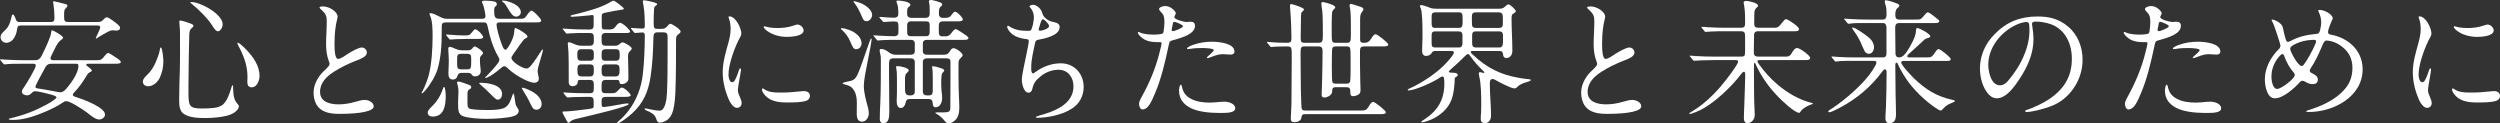 <?xml version="1.0" encoding="UTF-8"?><svg id="a" xmlns="http://www.w3.org/2000/svg" viewBox="0 0 2422.94 119.6"><rect x="0" y="0" width="2422.94" height="119.6" fill="#333333" stroke="none"/><defs><style>.b{fill:#fff;}</style></defs><path class="b" d="M23.4,61.75c-3.38,0-9.36,0-13,.13-2.47,.13-5.07,.52-6.11,.52-.52,0-.65-.13-1.17-.78l-2.47-2.99c-.52-.65-.65-.78-.65-.91s.39-.26,.52-.26c1.04,0,4.55,.39,5.72,.39,5.2,.26,11.96,.52,17.81,.52h9.88c4.29,0,5.59-2.6,7.28-5.98,2.21-4.55,8.45-17.29,8.45-21.45,0-.65,.13-1.56,1.04-1.56,.78,0,10.53,5.33,10.53,7.28,0,.65-1.82,1.95-2.99,2.86-2.6,1.95-5.07,7.54-6.5,10.4-.91,1.82-2.86,5.72-2.86,6.5,0,1.56,1.56,1.95,2.73,1.95h40.69c2.86,0,4.16,0,5.33-.52,1.43-.65,2.08-1.56,4.68-4.68,.65-.78,1.56-1.82,2.73-1.82,.39,0,3.38,1.69,5.85,3.38,1.82,1.17,3.51,2.47,4.16,2.86,.78,.52,2.08,1.82,2.08,2.47,0,1.56-2.73,1.69-4.29,1.69h-26.65c-1.56,0-2.6,.13-2.6,.78,0,.78,.52,1.3,1.82,2.21,2.47,1.69,3.64,2.99,3.64,3.64,0,.39-.65,1.04-1.3,1.3-1.56,.65-2.73,1.69-3.64,3.38-3.38,5.72-7.28,11.44-11.96,16.25-1.3,1.43-1.56,1.95-1.56,2.6,0,1.3,1.95,1.82,2.86,2.08,5.98,1.82,28.34,9.88,28.34,17.03,0,2.86-3.25,4.81-5.72,4.81-4.03,0-9.36-4.94-12.48-7.28-3.38-2.47-15.6-10.53-19.37-10.53-1.17,0-2.21,.52-4.68,2.21-7.8,5.33-23.79,11.83-33.15,14.17-4.55,1.17-9.36,1.82-13.91,1.82-.52,0-4.03,0-4.03-.78,0-.39,.39-.52,1.56-.78,6.37-1.43,12.74-3.38,18.85-5.72,6.5-2.47,12.87-5.72,18.98-9.1,1.82-1.04,3.51-2.34,5.2-3.51,1.04-.78,1.69-1.3,1.69-1.95,0-.91-2.21-1.95-5.72-2.86-3.25-.91-12.35-3.12-14.95-3.12-1.43,0-2.21,.65-4.29,2.6-.91,.91-2.34,1.43-3.64,1.43-1.95,0-4.94-1.17-4.94-3.51,0-1.43,.65-2.47,2.86-5.59,1.95-2.86,10.66-17.16,10.66-19.89,0-1.43-1.56-1.69-2.73-1.69h-8.58Zm-3.25-37.05c-2.99,0-3.12,.91-3.77,4.68-.91,5.59-4.16,12.09-10.4,12.09-2.99,0-5.46-2.6-5.46-5.46,0-2.34,1.17-3.77,4.68-7.02,3.77-3.38,5.07-8.71,6.24-13.65,.13-.52,.39-1.3,1.04-1.3,1.04,0,2.21,2.73,3.12,5.33,.52,1.56,1.82,1.95,3.25,1.95h30.55c2.6,0,3.38-1.17,3.38-4.16,0-4.42-.39-9.23-1.04-13.52-.13-1.04-.26-1.43-.26-1.69s.13-.78,.52-.78c.65,0,10.4,2.47,11.83,2.86,.91,.26,1.56,.91,1.56,1.69,0,.39-.65,1.3-1.3,1.95-1.82,1.82-1.95,2.73-1.95,5.98v3.51c0,3.25,1.04,4.16,3.77,4.16h26.78c2.34,0,3.77,0,4.94-.39,1.04-.39,1.82-1.04,3.38-2.73,.78-.78,1.56-1.43,2.6-1.43,1.82,0,8.71,5.33,10.79,7.15,1.04,.91,1.95,1.95,1.95,3.12,0,2.08-2.08,2.6-3.77,2.6-.52,0-2.6-.26-3.25-.26-1.69,0-3.12,.52-4.55,1.3-3.77,2.08-5.07,2.73-9.1,5.2-1.43,.91-2.34,1.56-2.6,1.56-.13,0-.26-.13-.26-.26,0-.39,.65-1.82,1.43-3.51,.78-1.82,1.69-3.64,2.08-4.55,.39-.91,.78-1.95,.78-2.6,0-1.82-1.69-1.82-2.99-1.82H20.15Zm30.42,37.05c-3.12,0-5.07,.52-6.76,3.77-1.69,3.25-3.77,6.63-5.46,10.01-1.17,2.08-2.08,4.03-3.25,6.37-.39,.78-.78,1.56-.78,2.21,0,1.43,1.82,1.56,2.99,1.69,4.94,.78,11.7,1.95,17.55,3.12,1.3,.26,2.6,.52,3.38,.52,3.38,0,5.59-2.73,8.19-6.11,3.77-4.68,9.62-13.39,9.62-19.5,0-1.82-.91-2.08-2.99-2.08h-22.49Z"/><path class="b" d="M158.34,59.15c0,5.72-1.17,11.57-3.77,16.77-2.08,3.9-6.24,7.67-10.92,7.67-2.86,0-5.2-1.56-5.2-4.55,0-1.95,1.04-3.38,4.42-6.76,3.51-3.25,5.98-7.41,7.93-11.7,1.56-3.64,3.38-8.06,4.03-11.96,.26-1.56,.39-2.6,1.04-2.6,1.56,0,2.47,11.18,2.47,13.13Zm15.99-39.26c2.34,0,8.06,2.08,10.92,3.12,1.04,.39,2.21,1.04,2.21,1.95,0,.78-.26,1.17-2.21,2.86-1.82,1.69-1.69,4.03-1.82,6.37-.39,12.61-.52,25.22-.65,37.83,0,6.11-.26,12.35-.13,18.59,.13,11.96,.78,14.56,13.13,14.56,4.03,0,8.06-.13,12.09-.65,2.08-.26,6.24-1.3,8.45-3.38,4.03-4.03,6.11-10.14,7.93-16.25,.13-.52,.65-2.34,1.17-2.34s.52,2.34,.52,2.6c.13,5.07,.26,11.05,3.9,15.08,1.43,1.56,1.69,2.08,1.69,2.73,0,1.56-1.17,3.25-2.21,4.29-2.47,2.6-6.11,4.03-9.49,4.94-6.76,1.56-13.91,2.21-20.93,2.21-6.5,0-15.21-.26-20.8-4.03-4.03-2.73-4.42-8.06-4.42-12.74v-2.86c0-9.36,.39-18.85,.65-28.21,.26-9.49,.13-18.85,.13-28.34,0-4.42,.13-8.84-.39-13.26-.13-1.04-.26-2.21-.26-3.25,0-.39,0-1.82,.52-1.82ZM185.38,1.95c8.84,0,30.42,11.7,30.42,21.58,0,2.47-1.82,6.76-4.55,6.76-1.82,0-3.25-1.82-5.59-5.59-3.9-6.37-13.39-15.86-19.5-20.67-.65-.52-1.69-1.3-1.69-1.69s.65-.39,.91-.39Zm44.98,39.39c1.56,0,7.02,5.33,8.45,6.89,6.5,6.76,12.74,15.6,12.74,25.35,0,4.29-2.47,11.05-7.54,11.05-3.38,0-4.29-2.34-4.29-5.33,0-1.56,.13-3.12,.13-4.81,0-11.31-3.77-20.93-9.1-30.68-.26-.52-.65-1.43-.65-2.08,0-.13,0-.39,.26-.39Z"/><path class="b" d="M312.39,106.99c-6.5-3.77-8.45-10.79-8.45-17.42,0-5.59,2.34-11.18,5.46-15.6,2.08-2.99,4.81-5.46,7.41-7.93,1.04-1.04,2.6-2.6,2.6-4.16,0-.65-.26-1.43-.52-2.08-2.21-5.72-2.86-11.18-2.86-17.16,0-7.15,.65-14.3,.65-21.45,0-6.11-.91-7.8-5.85-12.35-.39-.39-1.17-1.04-1.17-1.69,0-.91,2.99-.91,3.51-.91,5.98,0,14.04,5.07,14.04,10.01,0,.39-.13,1.04-.26,1.56-1.95,7.02-2.73,15.73-2.73,23.79v2.86c0,4.68,.52,12.61,3.38,12.61s7.28-3.51,9.62-4.94c3.25-2.08,10.27-6.11,13.39-6.11,2.6,0,4.94,2.21,4.94,4.81,0,3.9-5.07,5.85-10.01,7.8-7.28,2.86-14.95,6.37-21.97,10.92-7.02,4.55-13.39,10.53-13.39,19.5,0,10.01,10.01,12.09,18.07,12.09,5.33,0,10.53-.91,15.6-2.34,4.55-1.3,7.02-1.95,9.75-1.95,3.38,0,8.58,2.21,8.58,6.24,0,4.29-11.05,7.28-33.41,7.28-5.46,0-11.44-.52-16.38-3.38Z"/><path class="b" d="M432.12,21.71c-3.38,0-4.03,1.17-4.03,4.29v4.94c0,12.22-.65,24.83-4.16,36.53-1.95,6.37-7.54,15.6-12.09,20.54-1.43,1.56-2.34,2.47-2.86,2.47-.26,0-.39-.26-.39-.39,0-.26,.39-.91,.78-1.56,2.47-4.68,4.94-11.31,5.98-14.95,3.12-11.57,3.9-26.65,3.9-38.61,0-5.72,0-15.08-2.6-20.15-.26-.52-.39-1.04-.39-1.43,0-.52,.39-.65,.91-.65,2.34,0,6.63,2.21,9.62,3.77,1.95,1.04,3.9,1.69,6.11,1.69h34.45c1.69,0,3.12-.52,3.12-2.6,0-2.21-1.56-9.88-2.6-11.83-.65-1.17-.78-1.43-.78-1.82,0-1.17,1.43-1.3,3.12-1.3,2.99,0,6.37,.26,9.1,.91,1.43,.39,2.21,1.17,2.21,2.6,0,.52-.13,1.17-1.56,2.21-.91,.65-1.04,2.47-1.04,3.38,0,5.98,.39,8.45,4.81,8.45h20.67c3.25,0,4.03-.39,5.72-2.73,2.47-3.64,4.16-5.2,4.81-5.2,1.95,0,9.62,7.8,9.62,9.75,0,1.56-2.6,1.69-4.68,1.69h-35.23c-1.56,0-3.38,.26-3.38,2.21,0,3.9,2.99,13.39,4.42,17.42,1.3,3.64,2.47,6.89,4.29,6.89,1.3,0,4.29-5.07,5.46-7.67,1.95-3.9,2.73-6.89,3.12-11.18,.13-1.69,.26-2.21,.78-2.21,1.43,0,6.89,3.25,9.49,5.33,1.56,1.3,2.34,2.08,2.34,2.73,0,1.04-.39,1.43-2.34,2.21-1.3,.52-7.28,9.1-11.44,15.21-1.3,1.82-1.69,2.6-1.69,3.51,0,3.9,10.92,10.27,14.56,10.27,1.82,0,3.38-1.69,4.68-3.25,3.51-4.42,6.11-8.45,9.75-14.04,.52-.78,.91-1.17,1.17-1.17,.39,0,.39,.39,.39,.78,0,.26-.39,1.69-.91,3.51-.52,1.95-1.17,4.29-1.69,5.85-1.43,4.42-2.6,8.97-2.6,10.79,0,.65,.39,3.38,.78,4.94,.26,1.04,.39,1.69,.39,2.47,0,2.47-2.08,3.9-4.29,3.9-3.12,0-7.02-1.82-9.75-3.12-5.98-2.86-12.48-7.28-16.25-11.05-.91-.91-1.82-1.82-3.12-1.82-.78,0-1.56,.26-2.86,1.43-3.25,2.73-7.02,5.72-10.92,8.06-2.47,1.43-4.16,1.95-4.55,1.95-.26,0-.39-.13-.39-.26,0-.26,.78-1.04,2.47-2.73,3.38-3.38,9.1-9.88,10.53-12.22,.52-.91,.91-1.82,.91-2.47,0-1.17-.65-2.34-1.3-3.38-4.81-8.45-7.8-17.94-9.75-27.43-.91-4.42-1.3-5.46-4.29-5.46h-36.53Zm-.13,71.37c0,8.45-1.43,19.89-12.48,19.89-2.47,0-4.94-.91-4.94-3.77,0-1.95,.91-2.99,5.46-7.54,3.38-3.38,6.63-8.58,8.45-13.52,.65-1.82,1.3-3.9,1.82-3.9,1.43,0,1.69,7.54,1.69,8.84Zm23.53-55.38c-3.38,0-9.49,.13-13.91,.26-2.34,.13-4.68,.39-5.2,.39s-.65-.13-1.17-.78l-2.47-2.99c-.39-.52-.52-.78-.52-.91,0-.26,.26-.26,.39-.26,.65,0,2.73,.13,5.2,.39,3.25,.26,7.8,.52,10.92,.52h2.47c3.12,0,3.9-.26,5.46-2.21,1.95-2.47,3.25-3.77,3.9-3.77,1.95,0,7.67,5.59,7.67,7.54,0,1.56-2.34,1.82-4.42,1.82h-8.32Zm-1.69,11.05c2.08,0,3.12-.78,4.68-2.73,.65-.78,1.04-1.04,1.3-1.04,1.82,0,8.32,4.55,8.32,6.37,0,.65-.39,1.3-2.21,3.12-.78,.78-.78,2.34-.78,3.51,0,2.21,.13,4.55,.39,6.76,.13,1.43,.39,2.86,.39,4.29,0,3.12-2.47,4.94-5.46,4.94-1.43,0-2.34-.26-3.12-1.56-.91-1.56-2.6-1.82-4.16-1.82h-5.98c-1.95,0-3.25,.91-3.77,2.86-.65,2.21-2.08,3.64-4.42,3.64-3.64,0-4.42-2.73-4.42-5.85,0-2.6,.39-7.8,.39-11.7,0-1.43-.13-5.98-.39-9.62l-.13-2.73c0-1.17,.52-1.82,1.69-1.82,.52,0,2.08,.52,3.25,1.04,2.47,1.17,5.2,2.34,8.06,2.34h6.37Zm.13,33.28c1.17,.39,2.73,.91,2.73,2.47,0,1.17-1.17,1.82-2.08,2.34-1.43,.91-1.56,2.6-1.56,4.29v9.49c0,3.25,.78,4.81,4.16,5.2,4.81,.65,9.88,.78,14.82,.78,5.2,0,10.14,0,15.21-1.43,2.34-.65,4.55-2.47,5.85-4.55,1.17-1.82,2.86-5.98,3.77-8.84,.13-.39,.52-1.17,.78-1.17,.52,0,1.04,3.25,1.69,8.19,.39,2.99,.91,4.03,2.6,6.37,.52,.65,.78,1.43,.78,2.34,0,2.21-2.08,4.16-4.55,4.94-6.37,2.08-19.5,2.73-26.39,2.73-6.37,0-17.29-.52-23.01-2.6-4.68-1.69-4.81-5.85-4.81-13.13,0-3.64,.39-7.54,.39-11.05,0-2.21-.52-5.46-1.17-7.54l-.26-.91c0-.78,.78-.91,1.43-.91,1.69,0,7.28,2.08,9.62,2.99Zm-6.76-29.9c-3.77,0-4.16,1.3-4.16,5.07v5.2c0,3.25,.52,4.81,4.16,4.81h5.33c4.16,0,4.16-1.04,4.16-9.62,0-3.9-.13-5.46-4.16-5.46h-5.33Zm39.39,39c0,2.34-1.3,5.46-4.03,5.46-1.56,0-2.86-1.04-7.28-5.59-2.73-2.86-6.11-5.85-9.23-8.58-1.04-.91-1.69-1.69-1.69-1.82,0-.26,.52-.39,.78-.39,6.89,0,21.45,1.56,21.45,10.92Zm12.48-86.97c3.51,1.95,5.72,4.94,5.72,7.67,0,2.47-2.21,4.29-4.55,4.29-3.38,0-5.85-4.16-8.45-8.71-1.17-1.95-2.6-4.42-4.42-5.46-.65-.39-.78-.52-.78-.91,0-.52,.65-.52,.91-.52,2.86,0,7.8,1.56,11.57,3.64Zm18.33,85.54c3.77,2.47,7.54,6.37,7.54,11.18,0,2.99-1.95,5.46-5.07,5.46-1.3,0-2.73-.65-3.38-1.56-1.3-1.82-2.73-4.81-4.16-7.8-1.04-2.21-2.47-4.42-3.77-6.63-1.04-1.69-2.86-4.68-2.86-4.94,0-.39,.39-.39,.65-.39,2.34,0,8.58,3.12,11.05,4.68Z"/><path class="b" d="M590.59,28.6c2.08,0,3.9-.26,5.46-2.21,2.08-2.73,3.25-4.29,5.2-4.29,.78,0,3.9,2.08,5.85,3.9,1.69,1.69,3.64,3.77,3.64,4.55,0,1.3-2.08,1.43-4.03,1.43h-20.02c-2.47,0-3.64,1.43-3.64,3.25v3.9c0,3.25,.26,5.2,4.03,5.2h8.97c1.95,0,3.38-.52,4.68-1.82,.78-.78,1.69-1.43,2.73-1.43,1.69,0,8.84,4.16,8.84,5.98,0,.52-.65,1.56-2.21,2.99-1.3,1.17-1.43,3.12-1.43,5.46,0,2.86,.13,6.37,.26,9.75,.13,3.64,.13,7.8,.13,10.92,0,3.38-3.51,5.33-6.5,5.33-1.56,0-2.08-.78-2.21-2.34-.13-1.3-1.04-1.69-2.21-1.69h-11.05c-3.64,0-4.03,2.08-4.03,5.33v3.64c0,3.12,1.3,3.9,4.16,3.9h5.2c3.9,0,4.55-.52,6.5-2.6s2.73-2.86,3.77-2.86c2.47,0,8.58,5.85,8.58,7.41,0,1.43-2.86,1.56-4.94,1.56h-18.59c-3.25,0-4.68,.65-4.68,4.16v2.47c0,1.56,.26,3.25,1.69,3.25,2.34,0,13-1.82,16.12-2.47,2.34-.52,5.85-1.04,7.41-1.04,.39,0,1.04,.13,1.04,.65,0,2.34-32.5,10.01-47.32,13.52-2.47,.52-4.94,1.04-7.28,2.08-1.04,.52-1.82,1.17-2.47,1.82-.52,.52-.91,.78-1.17,.78-.65,0-1.17-.78-1.69-1.82l-2.86-5.33c-.91-1.56-1.43-2.73-1.43-3.25s.52-.65,1.04-.65h1.56c3.77,0,17.16-1.56,23.4-2.47,3.64-.52,4.29-.78,4.29-2.99v-3.51c0-3.51-.26-5.2-4.16-5.2h-1.3c-4.03,0-11.05,.13-14.43,.26-2.86,0-4.42,.39-5.2,.39-.52,0-1.17-.52-1.69-1.17l-1.3-1.56c-.65-.78-1.3-1.56-1.3-1.95,0-.26,.39-.26,.52-.26,.65,0,3.25,.26,5.85,.39,4.68,.26,11.7,.39,17.55,.39h1.3c3.64,0,4.29-.91,4.29-5.2v-2.86c0-2.86-.39-4.81-3.77-4.81h-9.23c-2.21,0-2.47,.39-2.6,2.21-.13,2.47-2.73,3.9-4.94,3.9-2.47,0-3.77-1.56-3.77-3.9v-9.1c0-5.59,0-15.08-.26-20.41-.13-2.99-.65-5.59-.65-8.06,0-.78,.52-1.17,1.17-1.17,.91,0,2.6,.65,4.68,1.56,2.6,1.17,4.68,1.82,7.41,1.82h8.06c2.6,0,3.9-1.3,3.9-3.77v-4.68c0-2.86-1.04-3.9-3.9-3.9h-4.16c-4.16,0-10.92,0-15.6,.39l-2.34,.26c-.52,0-.65-.13-1.17-.78l-1.82-2.21c-.52-.65-1.3-1.56-1.3-1.69s.13-.26,.52-.26l8.19,.52c4.68,.26,9.36,.39,14.04,.39h3.38c3.9,0,4.03-2.08,4.03-5.33v-6.63c0-.91-.26-2.08-1.3-2.08l-3.25,.39c-3.51,.39-14.56,1.3-15.6,1.3h-.65c-.39,0-1.69,0-1.69-.65s1.69-1.04,2.21-1.17c5.59-1.17,17.94-4.55,23.4-6.5,4.81-1.69,9.23-3.64,13.65-6.24,1.3-.78,1.82-1.04,2.47-1.04,1.3,0,10.01,6.63,10.01,7.8,0,.65-.91,.91-2.47,1.04-2.34,.26-11.83,1.95-15.73,2.86-2.6,.65-3.25,.91-3.25,3.64v5.59c0,4.68,0,5.46,.52,6.11,.65,.78,1.56,.91,2.47,.91h4.42Zm-27.04,19.11c-3.77,0-4.03,1.95-4.03,5.2v1.04c0,2.99,.39,4.94,4.03,4.94h7.93c3.77,0,4.03-1.56,4.03-5.07v-1.04c0-3.51-.39-5.07-4.03-5.07h-7.93Zm7.93,26.39c4.03,0,4.03-2.47,4.03-6.11s0-5.59-4.03-5.59h-7.8c-3.51,0-4.03,1.56-4.03,4.81,0,4.42,0,6.89,4.16,6.89h7.67Zm15.47-26.39c-3.9,0-3.9,2.47-3.9,5.72,0,3.51,0,5.46,3.9,5.46h9.62c4.03,0,4.03-2.47,4.03-5.46,0-3.9,0-5.72-4.03-5.72h-9.62Zm9.49,26.39c3.9,0,4.03-2.99,4.03-6.11,0-3.38-.13-5.59-4.03-5.59h-9.49c-3.9,0-3.9,2.21-3.9,5.59,0,3.9,.13,6.11,3.9,6.11h9.49Zm40.69-42.77c-3.77,0-3.77,2.47-3.9,6.5-.26,12.22-.91,24.57-2.73,36.66-2.21,14.43-7.15,25.61-17.81,35.36-4.55,4.16-12.09,9.62-13.78,9.62-.26,0-.78-.13-.78-.52s.39-.78,1.95-2.08c2.34-1.82,6.37-5.98,8.97-9.49,7.8-10.14,12.48-22.49,13.91-34.97,1.43-12.61,1.95-25.48,1.95-38.09,0-1.69-.39-2.86-2.21-2.86-1.17,0-2.86,.13-4.03,.26-1.04,.13-2.47,.26-3.12,.26-.52,0-.65-.13-1.17-.78l-2.47-2.99c-.39-.52-.52-.78-.52-.91,0-.26,.26-.26,.39-.26,.91,0,2.86,.26,5.59,.39,2.47,.13,3.64,.26,5.33,.26,1.43,0,2.21-.65,2.21-2.21,0-7.28-.26-14.43-1.17-19.5-.52-2.6-.78-4.16-.78-4.68,0-.65,.26-1.04,1.17-1.04,1.3,0,7.8,1.43,9.1,1.82,1.95,.52,3.64,1.17,3.64,1.95,0,.52-.26,.78-1.56,1.69-1.17,.78-1.3,1.82-1.43,3.12-.26,4.29-.39,9.1-.39,13.52,0,4.81,.52,5.59,3.64,5.59h4.29c2.47,0,3.77-.78,5.46-2.73,.65-.78,1.82-2.21,2.86-2.21,1.43,0,9.88,5.33,9.88,7.54,0,1.04-.91,1.82-2.73,3.12-1.43,1.04-1.69,2.73-1.69,4.55,0,17.81,0,34.58-.65,51.22-.26,5.85-.78,12.09-2.21,17.55-1.04,3.9-2.99,7.67-6.5,9.75-1.82,1.04-4.03,2.08-6.24,2.08-2.34,0-2.86-1.43-3.9-4.42-1.43-4.03-5.98-5.98-8.58-7.02-1.56-.65-2.34-1.17-2.34-1.82,0-.39,.39-.52,.78-.52,.52,0,1.69,.26,3.12,.65,2.86,.65,8.19,1.56,10.66,1.56,5.46,0,6.76-11.31,7.02-16.64,.65-12.61,.65-27.56,.65-41.47v-12.74c0-3.12-.26-5.07-3.9-5.07h-5.98Z"/><path class="b" d="M717.47,35.75c-4.94,8.84-11.44,25.87-11.44,36.66,0,2.21,.78,7.28,3.64,7.28,1.17,0,2.21-1.04,3.25-3.25,1.56-3.25,2.86-7.28,3.38-8.71,.26-.65,.52-1.43,1.17-1.43s.65,1.04,.65,1.56c0,.65-.65,4.42-1.04,6.63-.78,4.03-1.95,11.18-1.95,13.13,0,1.82,.78,3.77,2.08,6.76,.78,1.69,1.56,3.77,1.56,5.72,0,2.47-1.95,4.42-4.42,4.42-3.25,0-6.11-4.03-7.54-7.02-3.9-8.58-6.37-18.07-6.37-27.56s2.86-18.98,5.46-28.34c1.17-4.42,2.21-8.84,2.21-13.52,0-3.12-.39-6.89-1.69-10.27-.13-.39-.39-1.04-.39-1.3,0-.39,.52-.65,.91-.65,6.11,0,11.57,11.57,11.57,16.64,0,1.17-.39,2.21-1.04,3.25Zm39.91,53.95c6.5,0,10.4-.39,15.6-.91,2.08-.26,5.07-.52,6.11-.52,3.12,0,5.85,1.43,5.85,4.68s-2.73,4.81-5.72,5.33c-4.42,.78-8.45,1.04-13.52,1.04h-3.38c-6.24,0-14.43-.78-19.63-5.72-1.69-1.69-4.16-4.29-4.16-6.76,0-.39,0-1.17,.65-1.17,.39,0,1.17,.52,1.69,.91,4.03,2.73,9.36,3.12,14.3,3.12h2.21Zm21.45-60.19c0,5.59-11.96,6.24-15.99,6.24-6.63,0-13.65-1.69-19.11-5.59-2.21-1.56-3.64-3.25-3.64-4.03,0-.52,.52-.65,1.04-.65,.26,0,.65,.13,2.47,.65,2.99,.78,6.5,1.04,9.62,1.04,4.94,0,10.53-.52,15.73-2.34,2.21-.78,3.25-1.04,3.9-1.04,2.73,0,5.98,2.73,5.98,5.72Z"/><path class="b" d="M827.45,31.07c3.77,2.34,7.54,6.11,7.54,10.92,0,2.99-2.08,5.72-5.33,5.72-2.21,0-3.12-1.56-5.72-7.67-1.95-4.55-4.81-8.45-8.58-11.57-.13-.26-.39-.52-.39-.78,0-.39,.39-.39,.65-.39,3.12,0,8.97,2.08,11.83,3.77Zm-7.67,48.36c1.95-.52,4.16-.91,4.68-1.04,2.99-.65,4.68-2.34,6.11-5.07,2.08-4.16,3.64-8.71,5.2-13.13,2.21-6.24,4.68-13.13,6.63-18.85,.78-2.34,1.43-4.03,1.95-4.03,.26,0,.39,.52,.39,.65,0,2.47-2.99,17.55-3.9,21.84-1.56,7.54-3.64,18.46-3.64,23.01,0,7.54,2.21,14.69,4.16,21.97,.39,1.69,.65,3.38,.65,5.07,0,3.64-2.34,8.06-6.63,8.06s-5.07-4.16-5.07-7.67,.13-7.15,.13-10.79c0-4.55-.78-9.36-3.64-13.13-2.21-2.99-5.33-3.77-8.71-4.68-.26,0-1.43-.39-1.43-.78,0-.65,1.43-1.04,3.12-1.43Zm15.6-75.92c4.03,1.95,9.88,6.24,9.88,10.92,0,2.86-2.34,6.11-5.46,6.11-2.6,0-3.25-1.56-4.81-5.2-1.17-2.73-3.9-8.84-6.76-12.22-.65-.65-1.04-1.17-1.04-1.43,0-.39,.39-.52,.78-.52,1.04,0,5.72,1.56,7.41,2.34Zm47.32,49.53c2.21,0,3.9-1.04,3.9-3.25v-7.54c0-2.47-1.43-3.64-3.77-3.64h-12.87c-4.03,0-10.27,0-14.43,.26-2.21,.13-4.29,.39-4.81,.39-.39,0-.65-.26-1.17-.91l-2.47-2.99c-.26-.26-.52-.52-.52-.78s.26-.39,.39-.39l5.72,.39c4.29,.26,9.49,.52,14.3,.52,2.21,0,3.77-1.3,3.77-3.64v-6.24c0-3.51-.78-4.42-3.64-4.42h-2.6c-.78,0-2.21,.13-3.77,.26-1.3,.13-2.86,.26-4.16,.26-.52,0-.65-.13-1.17-.78l-2.6-2.99c-.39-.39-.52-.52-.52-.91,0-.26,.39-.26,.52-.26l3.9,.26c3.25,.26,6.89,.52,10.27,.52,1.95,0,3.64-1.17,3.64-3.25v-2.6c0-2.6-.26-5.33-1.04-7.54-.39-1.04-.78-1.95-.78-2.34,0-.78,.91-.91,1.43-.91,2.34,0,12.09,1.04,12.09,4.03,0,.91-.52,1.43-1.82,2.34-1.04,.78-1.3,2.6-1.3,4.16v2.6c0,2.34,1.56,3.64,3.9,3.64h14.17c2.34,0,3.77-1.43,3.77-3.64v-4.42c0-2.21,0-4.42-.52-6.37-.13-.52-.26-1.04-.26-1.56,0-1.3,1.43-1.3,2.47-1.3,1.17,0,7.54,1.82,9.1,2.6,.78,.39,1.3,1.04,1.3,1.82,0,.65-.39,1.3-1.17,1.82-1.43,.91-1.95,2.86-1.95,4.94v2.73c0,1.95,1.43,3.38,3.38,3.38h2.47c2.21,0,4.29-.13,5.85-2.21,1.82-2.47,2.99-3.77,3.9-3.77,1.95,0,7.54,5.59,7.54,7.54,0,1.56-2.6,1.82-4.55,1.82h-14.95c-2.34,0-3.77,1.43-3.77,3.77v5.46c0,3.38,.26,5.33,3.64,5.33h2.34c2.21,0,3.51-.26,5.33-2.08l2.47-3.12c.65-.78,1.69-1.82,2.86-1.82,.78,0,8.32,4.94,9.88,6.11,1.04,.78,2.21,1.69,2.21,2.47,0,1.82-2.47,1.82-4.68,1.82h-35.49c-2.34,0-4.03,1.04-4.03,3.51v7.54c0,2.34,1.69,3.38,4.03,3.38h16.38c2.21,0,4.29-.78,5.46-2.86,1.04-1.95,2.21-3.51,3.9-3.51,2.34,0,8.84,4.42,8.84,6.89,0,.65-1.17,1.95-2.47,3.25-1.56,1.56-1.56,3.25-1.56,5.2v11.44c0,18.2,.78,24.44,.78,30.55,0,4.42-.65,9.36-4.03,12.48-1.69,1.56-4.03,3.12-6.37,3.12-1.43,0-2.34-.78-3.25-1.82-2.34-2.86-4.94-5.59-8.32-7.41-.78-.39-1.17-.65-1.17-1.04s.39-.39,.91-.39h5.33c2.73,0,4.42-.13,5.59-.39,2.34-.52,2.6-2.34,2.6-4.29v-1.43c0-5.07,.13-18.07,.13-26v-17.16c0-2.34-1.43-3.12-3.9-3.12h-19.11c-2.08,0-3.77,1.17-3.77,3.38v28.73c0,2.47,1.43,3.77,3.77,3.77h2.21c3.38,0,3.64-2.34,3.64-4.81v-12.74c0-4.03-.13-6.11-.39-8.32-.13-.78-.39-1.3-.39-1.69,0-.65,.52-.65,1.04-.65,1.3,0,2.86,.39,4.16,.78,1.43,.52,6.76,1.56,6.76,3.38,0,.39-.78,1.17-1.17,1.56-.91,1.04-1.3,1.56-1.43,2.86-.39,2.6-.39,5.33-.39,7.93,0,2.73,.13,5.46,.39,8.19,.26,2.08,.52,4.16,.52,6.24,0,3.64-1.82,8.84-6.37,8.84-2.47,0-2.86-2.73-2.86-4.68-.13-2.08-1.43-3.38-3.51-3.38h-18.59c-2.99,0-3.64,1.3-4.16,3.9-.39,2.21-2.08,4.81-4.55,4.81-3.51,0-4.03-4.16-4.03-6.89s.26-5.59,.26-8.45v-11.05c0-4.55,0-8.97-.65-11.96,0-.39-.26-.91-.26-1.43,0-.78,1.04-.78,1.69-.78,2.08,0,10.66,1.56,10.66,4.16,0,.65-.91,1.56-2.47,3.12-1.17,1.17-1.17,4.03-1.17,6.76v7.28c0,4.29,.39,7.02,4.16,7.02h1.69c2.08,0,3.64-1.3,3.64-3.51v-28.73c0-2.47-1.56-3.64-3.9-3.64h-16.51c-3.51,0-4.55,1.3-4.55,4.94v8.58c0,12.87,.26,25.61,.26,38.48,0,5.59-.65,10.92-5.85,10.92-2.34,0-3.38-1.95-3.38-4.03,0-5.72,.26-10.27,.52-15.86,.52-11.44,.52-29.77,.52-42.12,0-2.47-.26-4.16-.65-5.59-.26-1.04-.52-1.95-.52-3.12,0-.91,.65-1.3,1.43-1.3,2.73,0,5.07,1.43,7.15,2.99,1.95,1.56,4.16,2.6,6.89,2.6h14.69Zm.13-32.37c-2.6,0-3.64,1.56-3.64,3.64v5.98c0,2.73,.13,4.81,3.64,4.81h14.56c3.38,0,3.64-2.21,3.64-4.81v-5.85c0-3.12-1.3-3.77-3.64-3.77h-14.56Z"/><path class="b" d="M1001.26,4.68c2.73,0,5.59,2.21,6.89,4.03,1.17,1.56,1.82,3.12,2.34,4.94,.52,1.82,2.08,3.38,3.51,4.55,2.08,1.82,4.55,2.6,7.41,3.25,3.12,.65,5.59,1.69,5.59,4.81,0,8.19-14.3,11.05-20.54,12.22-2.34,.52-2.86,.91-3.38,3.51-1.43,7.41-3.64,15.21-3.64,23.14v1.17c0,1.82,.13,4.81,1.69,4.81,.52,0,.78-.13,2.6-1.43,7.02-5.2,15.6-8.32,24.31-8.32,13.13,0,22.23,10.01,22.23,23.01,0,8.71-4.29,16.25-11.05,20.67-5.59,3.64-11.83,5.85-18.33,7.28-4.94,1.04-10.01,1.82-15.08,1.82-.39,0-1.95,0-1.95-.65,0-.26,.65-.65,3.25-1.43,14.04-3.9,33.28-10.66,33.28-28.34,0-8.58-5.2-16.12-14.43-16.12-6.24,0-12.48,2.34-17.42,6.37-4.68,3.9-6.63,6.24-8.06,12.22-.65,2.47-1.69,3.64-3.77,3.64-4.55,0-6.37-8.84-6.37-12.48,0-3.12,1.04-7.8,1.82-12.09,.78-4.03,4.94-22.75,4.94-25.35,0-1.17-.52-1.82-1.95-1.95-3.64-.39-7.54-1.17-11.18-2.99-4.42-2.21-7.8-6.63-7.8-9.1,0-.39,.26-.91,.65-.91,.26,0,.39,0,1.43,.65,5.72,3.64,11.05,4.29,18.59,4.29,1.04,0,2.08-.13,2.6-1.04,1.3-2.47,2.6-9.1,2.6-11.96,0-3.64-1.3-7.15-3.64-9.62-.26-.26-.65-.65-.65-1.04,0-.91,2.21-1.56,3.51-1.56Zm8.19,15.08c-.78,1.69-1.69,4.55-1.95,5.59-.26,1.04-.91,2.6-.91,3.38,0,.65,.65,1.04,1.56,1.04,1.95,0,8.58-1.95,8.58-4.55,0-1.43-2.34-4.03-4.16-5.59-.91-.65-1.43-.91-1.95-.91s-.78,.39-1.17,1.04Z"/><path class="b" d="M1106.3,94.25c7.54-13.65,13.52-27.43,17.42-43.03,1.3-5.07,2.08-8.32,2.08-9.1,0-1.17-.91-1.3-1.82-1.3h-2.86c-3.9,0-7.93-.52-11.57-2.34-2.34-1.17-6.76-4.81-6.76-7.02,0-.26,.26-.52,.52-.52,.39,0,.91,.26,1.17,.39,3.77,1.82,9.75,2.21,13.39,2.21,2.21,0,4.94-.13,6.37-.39,.91-.13,1.95-.26,2.6-.78,.52-.39,.78-.91,.91-1.95,.52-2.73,.78-7.41,.78-8.71,0-2.99-.13-6.89-2.6-9.23-.91-.91-2.6-2.86-2.6-3.64,0-1.69,3.38-2.99,5.85-2.99,2.99,0,5.07,1.04,7.67,3.12,1.04,.91,2.73,2.73,2.73,3.77,0,.52-.39,1.3-.78,2.08-.52,1.17-.65,1.43-.65,1.82,0,2.34,9.62,4.68,11.7,4.68,.91,0,2.73-.26,4.03-.26,2.86,0,4.29,1.3,4.29,4.03,0,7.54-11.31,11.18-21.45,13.91-1.43,.39-2.21,.65-2.73,1.17-.78,.78-1.04,2.6-1.56,4.81-3.25,15.34-6.89,31.07-13,45.5-3.64,8.58-6.76,15.47-11.96,15.6-2.6,0-3.51-3.38-3.51-5.46,0-1.3,.52-3.12,2.34-6.37Zm29.9-68.77c-.26,1.3-.65,2.86-.65,3.38,0,.78,.26,1.3,.91,1.3,.52,0,1.04,0,1.95-.26,2.21-.65,5.33-2.08,7.15-3.25,.78-.52,.91-.91,.91-1.3,0-.26-.13-.52-1.04-1.17-2.08-1.43-6.24-2.99-7.28-2.99-1.3,0-1.3,.65-1.95,4.29Zm9.23,58.11c1.17,5.85,3.38,9.1,8.45,11.96,5.59,3.12,12.35,3.9,18.72,3.9,1.82,0,3.64-.13,5.33-.26,2.86-.26,5.85-.65,8.71-.65,3.77,0,10.53,1.69,10.53,6.5,0,4.03-7.02,4.42-12.74,4.42h-3.12c-9.23,0-20.8-1.17-27.95-5.07-6.5-3.51-10.66-8.58-10.66-16.64,0-1.17,.39-5.72,1.82-5.72,.26,0,.78,.91,.91,1.56Zm4.94-36.53c0-1.3,4.29-2.99,5.72-3.51,5.98-2.21,12.35-3.12,18.72-3.12,5.72,0,21.58,1.3,21.58,9.49,0,2.21-1.69,2.99-3.77,2.99-.78,0-1.69-.13-2.47-.13-1.69,0-3.64-.26-4.81-.26-3.12,0-5.59,.39-12.22,2.99-.91,.39-1.95,.78-2.86,.78-.26,0-.65,0-.65-.39,0-.26,.65-.91,1.04-1.3,1.17-1.17,5.72-4.81,5.72-5.98,0-1.95-9.62-2.08-11.18-2.08-4.29,0-7.8,.13-12.35,.91-.78,.13-.91,.13-1.3,.13s-1.17,0-1.17-.52Z"/><path class="b" d="M1228.37,41.73c-.39-.52-.52-.78-.52-.91s.26-.26,.39-.26c.65,0,1.95,.13,2.99,.26,2.86,.39,10.27,.65,15.99,.65,3.9,0,4.42-1.04,4.42-4.94,0-4.16-.39-17.55-1.04-25.35-.26-2.73-.39-4.68-.39-5.33,0-1.43,.39-1.95,1.3-1.95,.65,0,7.15,2.08,9.1,2.99,2.73,1.3,3.25,1.82,3.25,2.34,0,.26-.65,1.17-2.21,2.6-.52,.52-.65,.78-.78,4.42-.13,3.9-.26,12.35-.26,19.11v.91c0,4.03,.39,5.2,3.77,5.2h13.39c3.64,0,4.29-1.3,4.29-6.63,0-18.33-.13-22.49-1.04-27.56-.13-.78-.39-3.38-.39-3.77,0-.78,.39-1.56,1.3-1.56,.78,0,5.2,1.04,9.1,2.6,1.56,.65,3.12,1.69,3.12,2.6,0,.39-.52,1.17-1.56,2.08-1.3,1.17-1.56,2.08-1.69,4.29-.26,3.51-.26,8.84-.26,18.72,0,8.71,.26,9.23,4.16,9.23h10.27c3.38,0,4.16-.78,4.16-7.15v-7.8c0-12.22-.26-16.25-1.04-19.63-.13-.52-.26-1.17-.26-1.56,0-.91,.65-1.56,1.56-1.56,.39,0,3.38,.91,9.62,2.99,1.69,.52,2.34,1.56,2.34,2.34,0,.39-.39,1.04-1.69,2.86-1.17,1.56-1.56,3.25-1.56,6.89v19.63c0,2.34,1.04,2.99,3.64,2.99h.78c2.86,0,4.55-1.3,6.11-3.77,2.21-3.51,3.25-4.55,4.42-4.55,1.82,0,12.35,8.32,12.35,10.01,0,1.17-1.17,1.82-4.42,1.82h-18.85c-3.25,0-4.16,1.04-4.16,4.55v12.09c0,2.47,.13,11.18,.26,16.9,0,1.56,.26,7.28,.26,8.58,0,2.6-.52,3.64-2.47,4.81-1.43,.78-2.99,1.3-4.68,1.3-2.08,0-2.73-1.04-2.73-3.25v-.91c0-3.64-.91-4.55-4.16-4.55h-9.75c-3.51,0-3.64,1.43-3.77,4.55-.13,3.12-4.68,5.46-7.54,5.46-1.95,0-2.6-.78-2.6-3.12,0-1.95,.26-6.89,.39-10.53,.26-8.06,.52-25.09,.52-30.94,0-3.12-.39-4.94-4.03-4.94h-13.39c-3.64,0-3.9,.78-3.9,8.19,0,11.57,.13,24.7,.26,33.28,.13,6.5,.39,13.65,.52,16.25,.13,3.51,.91,4.42,3.9,4.42h53.56c4.16,0,5.59-.26,7.67-3.77,2.34-3.9,3.25-4.55,4.55-4.55,1.69,0,12.22,8.32,12.22,10.01,0,1.17-1.17,1.82-4.68,1.82h-73.32c-2.86,0-3.51,.65-3.9,3.51-.39,2.99-4.03,4.29-6.63,4.29-2.86,0-3.64-1.04-3.64-3.77l.26-4.94,.39-9.49c.13-5.33,.26-27.43,.26-41.99v-6.11c0-6.24-.39-7.15-4.68-7.15-7.15,0-12.48,.26-13.26,.39l-1.95,.26c-.39,0-.65-.26-1.17-.91l-2.47-2.99Zm76.18,39.39c2.34,0,3.51-.39,4.03-2.34,.26-1.04,.39-7.28,.39-12.22v-11.05c0-10.27-.26-10.53-4.29-10.53h-9.62c-3.12,0-3.9,.91-4.03,3.12-.13,2.99-.26,7.67-.26,16.25,0,10.92,.26,13.91,.52,15.08,.26,1.04,1.56,1.69,3.77,1.69h9.49Z"/><path class="b" d="M1392.04,49.4c-2.73,0-3.51,.13-4.68,2.21-.91,1.69-3.38,2.6-5.33,2.6-2.86,0-3.77-2.6-3.77-5.07,0-4.16,.39-8.19,.39-12.35v-5.2c0-7.8-.26-20.41-1.69-23.53-.39-.78-.78-1.56-.78-2.34,0-.65,.65-.78,1.17-.78,1.17,0,4.16,.78,8.58,2.6,1.95,.78,4.16,.91,6.24,.91h60.84c1.3,0,3.64-.13,5.07-1.56,2.21-2.08,2.86-2.6,4.03-2.6,1.56,0,7.02,5.2,7.02,6.5,0,.78-1.04,1.69-2.6,2.47-1.56,.78-1.56,3.12-1.56,4.68,0,10.53,.78,20.93,.78,31.46,0,4.81-3.25,6.89-5.85,6.89-1.95,0-2.99-1.43-3.12-3.25-.13-2.34-.91-3.64-3.38-3.64h-26.52c-.65,0-1.43,.13-1.43,.91,0,1.04,1.17,1.95,2.21,2.86,13.78,13.13,27.69,19.37,44.2,22.23,3.38,.65,6.63,1.04,10.4,1.43,.91,.13,1.3,.26,1.3,.65,0,.65-.65,1.17-3.51,1.95-4.03,1.17-7.28,2.34-10.01,5.33-.65,.65-1.43,.91-2.34,.91-3.38,0-15.21-6.37-18.72-8.32-.78-.39-1.43-.78-2.34-.78-2.73,0-2.73,2.73-2.73,4.81,0,10.27,1.17,20.54,1.17,30.81,0,3.64-1.95,7.15-6.11,7.15-2.86,0-3.9-1.82-3.9-4.55,0-1.95,.26-3.9,.39-6.11,.13-2.34,.13-4.68,.13-7.02,0-9.1-.13-20.41-1.95-27.69-.26-1.04-.39-1.82-.39-2.86,0-.78,.39-1.17,1.17-1.17,.39,0,1.04,.13,2.34,.52,.39,.13,.78,.26,1.17,.26,.26,0,.65-.13,.65-.52,0-.52-.52-1.04-1.95-2.34-3.64-3.38-8.58-9.1-11.18-12.87-1.17-1.82-1.95-2.6-2.73-2.6s-1.17,.26-2.73,1.82c-3.9,3.9-8.58,8.32-13.52,12.61-.65,.52-2.34,2.21-2.34,2.47,0,.91,1.3,1.17,3.77,1.17,2.6,0,4.94,.52,4.94,2.21,0,.78-1.04,1.56-1.69,1.95-1.17,.65-1.3,.91-1.3,2.86-.13,4.16-.52,9.62-1.95,15.47-4.68,19.63-26.91,25.61-29.64,25.61-.26,0-.78-.13-.78-.52s.91-.91,2.47-1.95c3.51-2.34,5.85-4.29,6.63-4.94,9.62-8.32,13.26-18.07,13.26-30.42,0-1.56-.13-3.51-.39-5.2-.13-.91-.91-1.43-1.69-1.43-.52,0-1.43,.52-2.34,1.17-5.72,4.03-23.92,12.35-30.29,12.35-.26,0-.78,0-.78-.39,0-.65,.65-.91,1.69-1.43,13-5.85,27.95-15.99,36.53-25.74,1.43-1.56,6.5-7.15,6.5-9.1,0-1.3-1.3-1.56-2.34-1.56h-14.69Zm21.71-22.36c2.73,0,3.77-1.04,3.77-4.81v-4.42c0-4.94-.65-5.85-3.9-5.85h-22.49c-2.6,0-3.64,1.04-3.64,3.64v6.37c0,3.51,.26,5.07,3.51,5.07h22.75Zm.26,18.98c2.47,0,3.38-1.69,3.38-3.9v-7.67c0-2.73-.91-4.03-3.77-4.03h-22.75c-2.21,0-3.38,.91-3.38,3.51v7.28c0,3.51,.26,4.81,3.9,4.81h22.62Zm39.26-18.98c2.08,0,3.25-1.43,3.25-3.51v-6.5c0-3.38-.78-5.07-4.16-5.07h-21.71c-4.03,0-4.16,1.69-4.16,5.59,0,2.6,.13,4.42,.13,5.72-.13,2.86,1.43,3.77,3.51,3.77h23.14Zm0,18.98c2.99,0,3.38-2.6,3.38-6.37v-3.9c0-2.99,0-5.33-3.64-5.33h-22.75c-2.99,0-3.51,1.56-3.51,4.29v6.89c0,2.86,.65,4.42,3.77,4.42h22.75Z"/><path class="b" d="M1540.89,106.99c-6.5-3.77-8.45-10.79-8.45-17.42,0-5.59,2.34-11.18,5.46-15.6,2.08-2.99,4.81-5.46,7.41-7.93,1.04-1.04,2.6-2.6,2.6-4.16,0-.65-.26-1.43-.52-2.08-2.21-5.72-2.86-11.18-2.86-17.16,0-7.15,.65-14.3,.65-21.45,0-6.11-.91-7.8-5.85-12.35-.39-.39-1.17-1.04-1.17-1.69,0-.91,2.99-.91,3.51-.91,5.98,0,14.04,5.07,14.04,10.01,0,.39-.13,1.04-.26,1.56-1.95,7.02-2.73,15.73-2.73,23.79v2.86c0,4.68,.52,12.61,3.38,12.61s7.28-3.51,9.62-4.94c3.25-2.08,10.27-6.11,13.39-6.11,2.6,0,4.94,2.21,4.94,4.81,0,3.9-5.07,5.85-10.01,7.8-7.28,2.86-14.95,6.37-21.97,10.92-7.02,4.55-13.39,10.53-13.39,19.5,0,10.01,10.01,12.09,18.07,12.09,5.33,0,10.53-.91,15.6-2.34,4.55-1.3,7.02-1.95,9.75-1.95,3.38,0,8.58,2.21,8.58,6.24,0,4.29-11.05,7.28-33.41,7.28-5.46,0-11.44-.52-16.38-3.38Z"/><path class="b" d="M1661.01,58.24c-3.25,0-8.58,.13-12.87,.26-2.6,.13-4.16,.39-6.24,.39-.52,0-.65-.13-1.17-.78l-2.47-2.99c-.52-.52-.65-.78-.65-.91,0-.26,.39-.26,.52-.26,1.95,0,3.9,.26,5.72,.39,5.59,.39,11.83,.52,17.81,.52h25.87c3.25,0,3.77-.65,3.77-5.59v-14.04c0-3.12-.39-4.94-3.9-4.94h-15.21c-3.51,0-10.4,0-14.17,.26-2.34,.13-3.9,.39-4.94,.39-.52,0-.65-.13-1.17-.78l-2.47-2.99c-.39-.52-.52-.78-.52-.91,0-.26,.26-.26,.39-.26,1.95,0,3.9,.26,5.85,.39,5.85,.39,11.83,.52,17.68,.52h14.56c2.99,0,3.9-1.17,3.9-4.03v-5.2c0-4.81-.26-8.19-.78-11.44-.26-1.56-.65-3.38-.65-3.77,0-1.3,1.82-1.56,2.73-1.56,2.21,0,11.31,1.95,11.31,4.68,0,.52-.52,1.04-1.04,1.43-2.47,2.08-2.6,3.9-2.6,6.89v.91c0,2.08-.13,4.29-.13,6.5,0,3.64,0,5.59,4.29,5.59h14.95c2.47,0,3.64-.13,5.59-2.21l2.86-3.51c1.17-1.43,2.21-2.6,3.12-2.6,2.08,0,12.61,7.28,12.61,9.49,0,1.95-1.82,2.21-3.77,2.21h-35.49c-2.73,0-4.16,.65-4.29,3.64-.13,5.2-.26,10.79-.26,16.12,0,3.38,.65,4.81,4.42,4.81h27.43c.78,0,3.12-.26,4.42-2.6,2.21-3.77,3.64-5.72,5.85-5.72,2.34,0,12.48,7.15,12.48,9.49,0,2.21-2.73,2.21-4.68,2.21h-44.46c-.91,0-1.95,.13-1.95,1.17,0,.65,.78,1.82,1.43,2.73,5.07,7.15,10.92,13.65,17.42,19.24,9.75,8.45,21.58,15.47,34.19,18.46,.39,.13,.78,.26,.78,.52,0,.39-.91,.65-1.69,.91-3.64,1.17-8.58,4.03-10.14,6.63-.78,1.43-1.04,1.43-1.56,1.43-4.42,0-17.16-12.22-20.54-15.73-9.1-9.49-16.12-19.24-21.97-32.11-.13-.39-.26-.65-.65-.65-.65,0-.65,2.47-.65,5.07,0,8.19,0,16.25,.13,24.44,.13,5.72,.13,11.44,.52,17.16,.13,1.43,.13,2.73,.13,4.16,0,3.77-2.99,7.67-7.02,7.67-2.86,0-3.51-2.47-3.51-4.81,0-4.03,.26-7.93,.39-11.83l.78-23.66,.13-6.5c0-.78,0-2.99-1.17-2.99-.91,0-1.82,1.04-2.34,1.69-5.59,7.41-11.96,14.04-18.98,20.41-7.28,6.5-16.38,13.52-25.48,17.03-3.64,1.43-5.07,1.82-5.72,1.82-.26,0-.52-.26-.52-.52,0-.39,.91-.91,1.56-1.3,1.69-1.04,3.38-2.08,4.94-3.12,8.58-5.72,15.47-12.22,22.23-19.76,2.21-2.47,10.92-13.13,15.6-20.28,1.82-2.73,2.99-4.94,2.99-5.85,0-1.3-1.3-1.43-2.34-1.43h-21.19Z"/><path class="b" d="M1844.57,59.02c-.91,0-1.95,.52-1.95,1.56,0,2.6,10.14,13.13,12.35,15.34,11.31,10.79,21.71,17.42,37.05,20.8,.65,.13,2.6,.39,2.6,1.3,0,.39-.39,.78-3.77,2.08-4.55,1.69-6.5,4.16-8.19,5.85-.52,.52-1.17,1.17-1.82,1.17-1.17,0-3.64-1.56-7.8-4.55-6.11-4.55-11.96-9.75-17.16-15.47-5.59-5.98-10.27-12.87-14.17-20.15-.78-1.56-1.69-3.25-2.34-4.81-.26-.65-.52-1.43-1.3-1.43-1.04,0-1.17,1.43-1.17,2.47v1.17c0,9.1,.26,18.33,.26,27.56,.13,6.11,.39,12.35,.39,18.59,0,4.55-.91,8.97-6.5,8.97-2.86,0-3.77-2.47-3.77-4.94,0-3.38,.39-6.76,.52-10.14,.39-11.31,.65-22.75,.65-34.06,0-1.17,0-3.12-1.56-3.12-1.04,0-1.95,1.17-2.6,2.08-10.66,14.56-24.7,26.39-40.69,34.84-2.6,1.43-8.97,4.68-10.53,4.68-.65,0-1.17-.39-1.17-.91,0-.39,.52-.78,.91-1.04,2.47-1.43,5.07-3.38,7.54-5.07,8.32-5.98,16.12-12.74,23.27-20.02,5.46-5.59,10.4-11.57,14.04-18.46,.52-.78,.91-1.82,.91-2.73,0-1.69-1.95-1.56-3.12-1.56h-17.03c-5.33,0-13.91-.26-18.85,.65h-.39c-.52,0-.78-.26-1.17-.78l-2.47-2.99c-.39-.52-.52-.78-.52-.91,0-.26,.26-.26,.39-.26l5.2,.39c6.5,.52,11.18,.52,18.46,.52h25.74c2.86,0,3.51-1.56,3.51-4.16V26.65c0-2.08-.78-4.29-3.38-4.29h-14.3c-5.2,0-13.65-.26-18.59,.65h-.52c-.52,0-.65-.13-1.17-.78l-2.47-2.99c-.52-.65-.65-.78-.65-.91,0-.26,.39-.26,.52-.26l5.72,.39c5.98,.39,11.83,.52,17.81,.52h13.65c4.16,0,3.38-4.94,3.38-8.19,0-2.73-.52-5.07-1.43-7.67-.13-.52-.26-1.17-.26-1.69,0-.65,.13-1.17,.91-1.17,2.21,0,7.02,1.56,11.57,3.38,.78,.39,1.69,.91,1.69,1.69s-.39,1.43-1.95,2.6c-1.82,1.82-1.95,4.16-1.95,6.63s.78,4.42,3.51,4.42h14.56c4.03,0,5.2,0,6.5-.65,1.04-.52,1.95-1.56,4.42-4.55,.52-.65,1.56-1.82,2.6-1.82,1.43,0,7.93,5.33,9.49,6.63,.65,.52,1.56,1.17,1.56,1.95,0,1.56-2.34,1.82-4.42,1.82h-34.71c-2.86,0-3.64,2.08-3.64,4.55,0,7.93,.26,15.86,.26,23.79v1.17c0,2.08,1.17,3.77,3.38,3.77,3.51,0,5.72-2.86,7.54-5.46,3.25-4.81,8.97-14.56,8.97-20.28v-.52c0-.91,.13-2.21,1.3-2.21,2.21,0,12.61,5.72,12.61,8.06,0,1.43-3.38,1.69-4.42,2.34-1.17,.52-2.86,2.21-4.29,3.64-3.77,3.51-8.32,7.67-12.48,11.44-.52,.52-1.17,1.04-1.17,1.82,0,.91,.91,1.17,1.69,1.17h14.95c3.38,0,5.46,0,6.5-.52,1.3-.65,2.47-2.34,5.2-6.24,.52-.65,1.3-1.3,2.08-1.3,1.69,0,11.7,7.93,11.7,9.62,0,1.56-1.3,1.82-3.25,1.82h-42.77Zm-34.71-23.79c3.38,2.47,6.37,6.11,6.37,10.66,0,2.73-1.69,6.24-4.94,6.24-1.56,0-3.25-.91-4.03-2.34-.91-1.56-3.12-6.76-4.03-8.84-1.82-4.16-4.94-8.97-7.67-12.61-.26-.26-.52-.78-.52-1.17s.39-.52,.78-.52c1.82,0,9.1,4.94,14.04,8.58Z"/><path class="b" d="M1969.37,23.01c0,.91,.13,1.3,.39,3.12,.52,3.9,1.04,7.41,1.04,12.09,0,13.78-5.85,26.65-13.39,38.09-4.68,7.15-12.74,18.98-22.23,18.98-4.68,0-8.19-3.64-10.53-7.41-4.03-6.37-5.72-14.3-5.72-21.71,0-12.87,5.46-24.31,14.43-33.28,11.7-11.83,24.7-16.9,41.47-16.9,11.18,0,20.67,2.21,29.77,10.01,9.36,7.93,13.78,19.89,13.78,31.98,0,18.07-10.66,35.75-27.3,43.55-5.59,2.6-12.09,4.29-17.42,5.59-3.12,.78-7.15,1.43-9.62,1.43-.52,0-1.3-.13-1.3-.91,0-.52,.65-.78,1.04-.91,6.89-2.21,16.25-6.63,22.23-10.66,15.08-10.14,21.97-22.62,21.97-39.13,0-14.69-6.5-28.6-20.54-33.54-4.81-1.69-10.14-2.47-14.56-2.47-2.6,0-3.51,.91-3.51,2.08Zm-14.69,.78c-15.34,6.76-27.69,22.23-27.69,38.87,0,6.63,2.6,20.02,11.31,20.02,3.77,0,6.5-2.6,8.58-5.2,3.77-4.68,7.41-9.62,10.27-14.69,5.33-9.49,9.75-21.45,9.75-32.5,0-2.47,0-5.2-.39-7.02-.26-1.43-1.17-1.95-2.73-1.95-1.69,0-5.72,.91-9.1,2.47Z"/><path class="b" d="M2061.8,94.25c7.54-13.65,13.52-27.43,17.42-43.03,1.3-5.07,2.08-8.32,2.08-9.1,0-1.17-.91-1.3-1.82-1.3h-2.86c-3.9,0-7.93-.52-11.57-2.34-2.34-1.17-6.76-4.81-6.76-7.02,0-.26,.26-.52,.52-.52,.39,0,.91,.26,1.17,.39,3.77,1.82,9.75,2.21,13.39,2.21,2.21,0,4.94-.13,6.37-.39,.91-.13,1.95-.26,2.6-.78,.52-.39,.78-.91,.91-1.95,.52-2.73,.78-7.41,.78-8.71,0-2.99-.13-6.89-2.6-9.23-.91-.91-2.6-2.86-2.6-3.64,0-1.69,3.38-2.99,5.85-2.99,2.99,0,5.07,1.04,7.67,3.12,1.04,.91,2.73,2.73,2.73,3.77,0,.52-.39,1.3-.78,2.08-.52,1.17-.65,1.43-.65,1.82,0,2.34,9.62,4.68,11.7,4.68,.91,0,2.73-.26,4.03-.26,2.86,0,4.29,1.3,4.29,4.03,0,7.54-11.31,11.18-21.45,13.91-1.43,.39-2.21,.65-2.73,1.17-.78,.78-1.04,2.6-1.56,4.81-3.25,15.34-6.89,31.07-13,45.5-3.64,8.58-6.76,15.47-11.96,15.6-2.6,0-3.51-3.38-3.51-5.46,0-1.3,.52-3.12,2.34-6.37Zm29.9-68.77c-.26,1.3-.65,2.86-.65,3.38,0,.78,.26,1.3,.91,1.3,.52,0,1.04,0,1.95-.26,2.21-.65,5.33-2.08,7.15-3.25,.78-.52,.91-.91,.91-1.3,0-.26-.13-.52-1.04-1.17-2.08-1.43-6.24-2.99-7.28-2.99-1.3,0-1.3,.65-1.95,4.29Zm9.23,58.11c1.17,5.85,3.38,9.1,8.45,11.96,5.59,3.12,12.35,3.9,18.72,3.9,1.82,0,3.64-.13,5.33-.26,2.86-.26,5.85-.65,8.71-.65,3.77,0,10.53,1.69,10.53,6.5,0,4.03-7.02,4.42-12.74,4.42h-3.12c-9.23,0-20.8-1.17-27.95-5.07-6.5-3.51-10.66-8.58-10.66-16.64,0-1.17,.39-5.72,1.82-5.72,.26,0,.78,.91,.91,1.56Zm4.94-36.53c0-1.3,4.29-2.99,5.72-3.51,5.98-2.21,12.35-3.12,18.72-3.12,5.72,0,21.58,1.3,21.58,9.49,0,2.21-1.69,2.99-3.77,2.99-.78,0-1.69-.13-2.47-.13-1.69,0-3.64-.26-4.81-.26-3.12,0-5.59,.39-12.22,2.99-.91,.39-1.95,.78-2.86,.78-.26,0-.65,0-.65-.39,0-.26,.65-.91,1.04-1.3,1.17-1.17,5.72-4.81,5.72-5.98,0-1.95-9.62-2.08-11.18-2.08-4.29,0-7.8,.13-12.35,.91-.78,.13-.91,.13-1.3,.13s-1.17,0-1.17-.52Z"/><path class="b" d="M2235.22,107.9c0-.52,1.17-.91,2.08-1.17,5.59-1.69,10.79-3.64,16.12-6.24,7.67-3.77,15.08-8.84,20.41-15.73,4.29-5.46,6.11-12.22,6.11-18.98,0-10.53-4.94-17.68-13.65-23.01-3.25-1.95-7.8-3.38-11.57-3.51-1.69,0-2.6,1.43-4.42,5.85-2.86,6.89-6.5,14.56-11.05,21.45-.39,.65-.65,1.17-.65,1.82,0,1.56,1.17,2.08,2.47,2.73,2.86,1.56,5.33,2.86,5.33,6.11,0,2.86-1.95,4.29-4.68,4.29s-4.55-.52-7.41-2.21c-1.43-.78-1.95-1.04-2.73-1.04-.91,0-1.56,.26-2.21,.91-5.46,6.11-16.38,16.12-24.7,16.12-7.67,0-9.62-12.48-9.62-18.46,0-11.18,5.85-21.71,13.65-29.38,1.04-.91,1.43-2.08,1.43-3.51,0-1.17-6.11-20.02-7.67-22.62-.65-1.17-.91-1.56-.91-1.82,0-.39,.26-.52,.65-.52,1.17,0,2.86,.65,4.29,1.43,2.08,1.04,3.77,2.47,4.81,3.77,1.04,1.43,1.3,3.12,1.56,4.16,.65,3.38,1.17,5.46,1.95,8.19,1.04,3.51,1.43,4.03,2.6,4.03,.78,0,1.3-.26,2.08-.65,8.71-4.55,15.6-6.11,25.09-7.02,1.56-.13,2.86-.39,3.51-2.21,.91-2.47,1.56-6.5,1.56-9.23,0-3.64-1.04-7.02-2.6-10.27-.13-.26-.26-.65-.26-.91,0-.39,.39-.65,1.17-.65,3.38,0,6.89,1.56,9.75,3.64,1.17,.91,3.12,2.73,3.12,4.42,0,.78-.52,1.56-.78,2.21-1.69,3.64-3.77,9.1-3.77,11.18,0,1.56,1.04,2.21,2.47,2.47,17.03,2.99,31.07,15.34,31.07,33.54,0,26.78-28.34,41.47-52.13,41.47-2.08,0-2.47,0-2.47-.65Zm-11.18-35.23c0-.91-.39-1.56-.91-2.21-3.77-4.29-6.89-9.62-8.84-14.95-.39-1.17-.91-3.12-2.34-3.12-.65,0-1.95,1.04-2.99,2.34-4.94,5.59-7.54,12.35-7.54,19.76,0,3.51,1.17,11.7,5.59,11.7,3.9,0,17.03-9.88,17.03-13.52Zm8.19-9.36c2.34-2.73,5.07-7.54,6.76-10.53,1.17-2.08,5.72-10.79,5.72-12.61,0-1.17-.78-1.56-1.82-1.56-7.41,0-15.08,1.82-21.32,5.72-1.17,.78-1.95,1.69-1.95,3.12,0,2.73,7.67,16.51,10.92,16.51,.65,0,1.3-.26,1.69-.65Z"/><path class="b" d="M2355.47,35.75c-4.94,8.84-11.44,25.87-11.44,36.66,0,2.21,.78,7.28,3.64,7.28,1.17,0,2.21-1.04,3.25-3.25,1.56-3.25,2.86-7.28,3.38-8.71,.26-.65,.52-1.43,1.17-1.43s.65,1.04,.65,1.56c0,.65-.65,4.42-1.04,6.63-.78,4.03-1.95,11.18-1.95,13.13,0,1.82,.78,3.77,2.08,6.76,.78,1.69,1.56,3.77,1.56,5.72,0,2.47-1.95,4.42-4.42,4.42-3.25,0-6.11-4.03-7.54-7.02-3.9-8.58-6.37-18.07-6.37-27.56s2.86-18.98,5.46-28.34c1.17-4.42,2.21-8.84,2.21-13.52,0-3.12-.39-6.89-1.69-10.27-.13-.39-.39-1.04-.39-1.3,0-.39,.52-.65,.91-.65,6.11,0,11.57,11.57,11.57,16.64,0,1.17-.39,2.21-1.04,3.25Zm39.91,53.95c6.5,0,10.4-.39,15.6-.91,2.08-.26,5.07-.52,6.11-.52,3.12,0,5.85,1.43,5.85,4.68s-2.73,4.81-5.72,5.33c-4.42,.78-8.45,1.04-13.52,1.04h-3.38c-6.24,0-14.43-.78-19.63-5.72-1.69-1.69-4.16-4.29-4.16-6.76,0-.39,0-1.17,.65-1.17,.39,0,1.17,.52,1.69,.91,4.03,2.73,9.36,3.12,14.3,3.12h2.21Zm21.45-60.19c0,5.59-11.96,6.24-15.99,6.24-6.63,0-13.65-1.69-19.11-5.59-2.21-1.56-3.64-3.25-3.64-4.03,0-.52,.52-.65,1.04-.65,.26,0,.65,.13,2.47,.65,2.99,.78,6.5,1.04,9.62,1.04,4.94,0,10.53-.52,15.73-2.34,2.21-.78,3.25-1.04,3.9-1.04,2.73,0,5.98,2.73,5.98,5.72Z"/></svg>